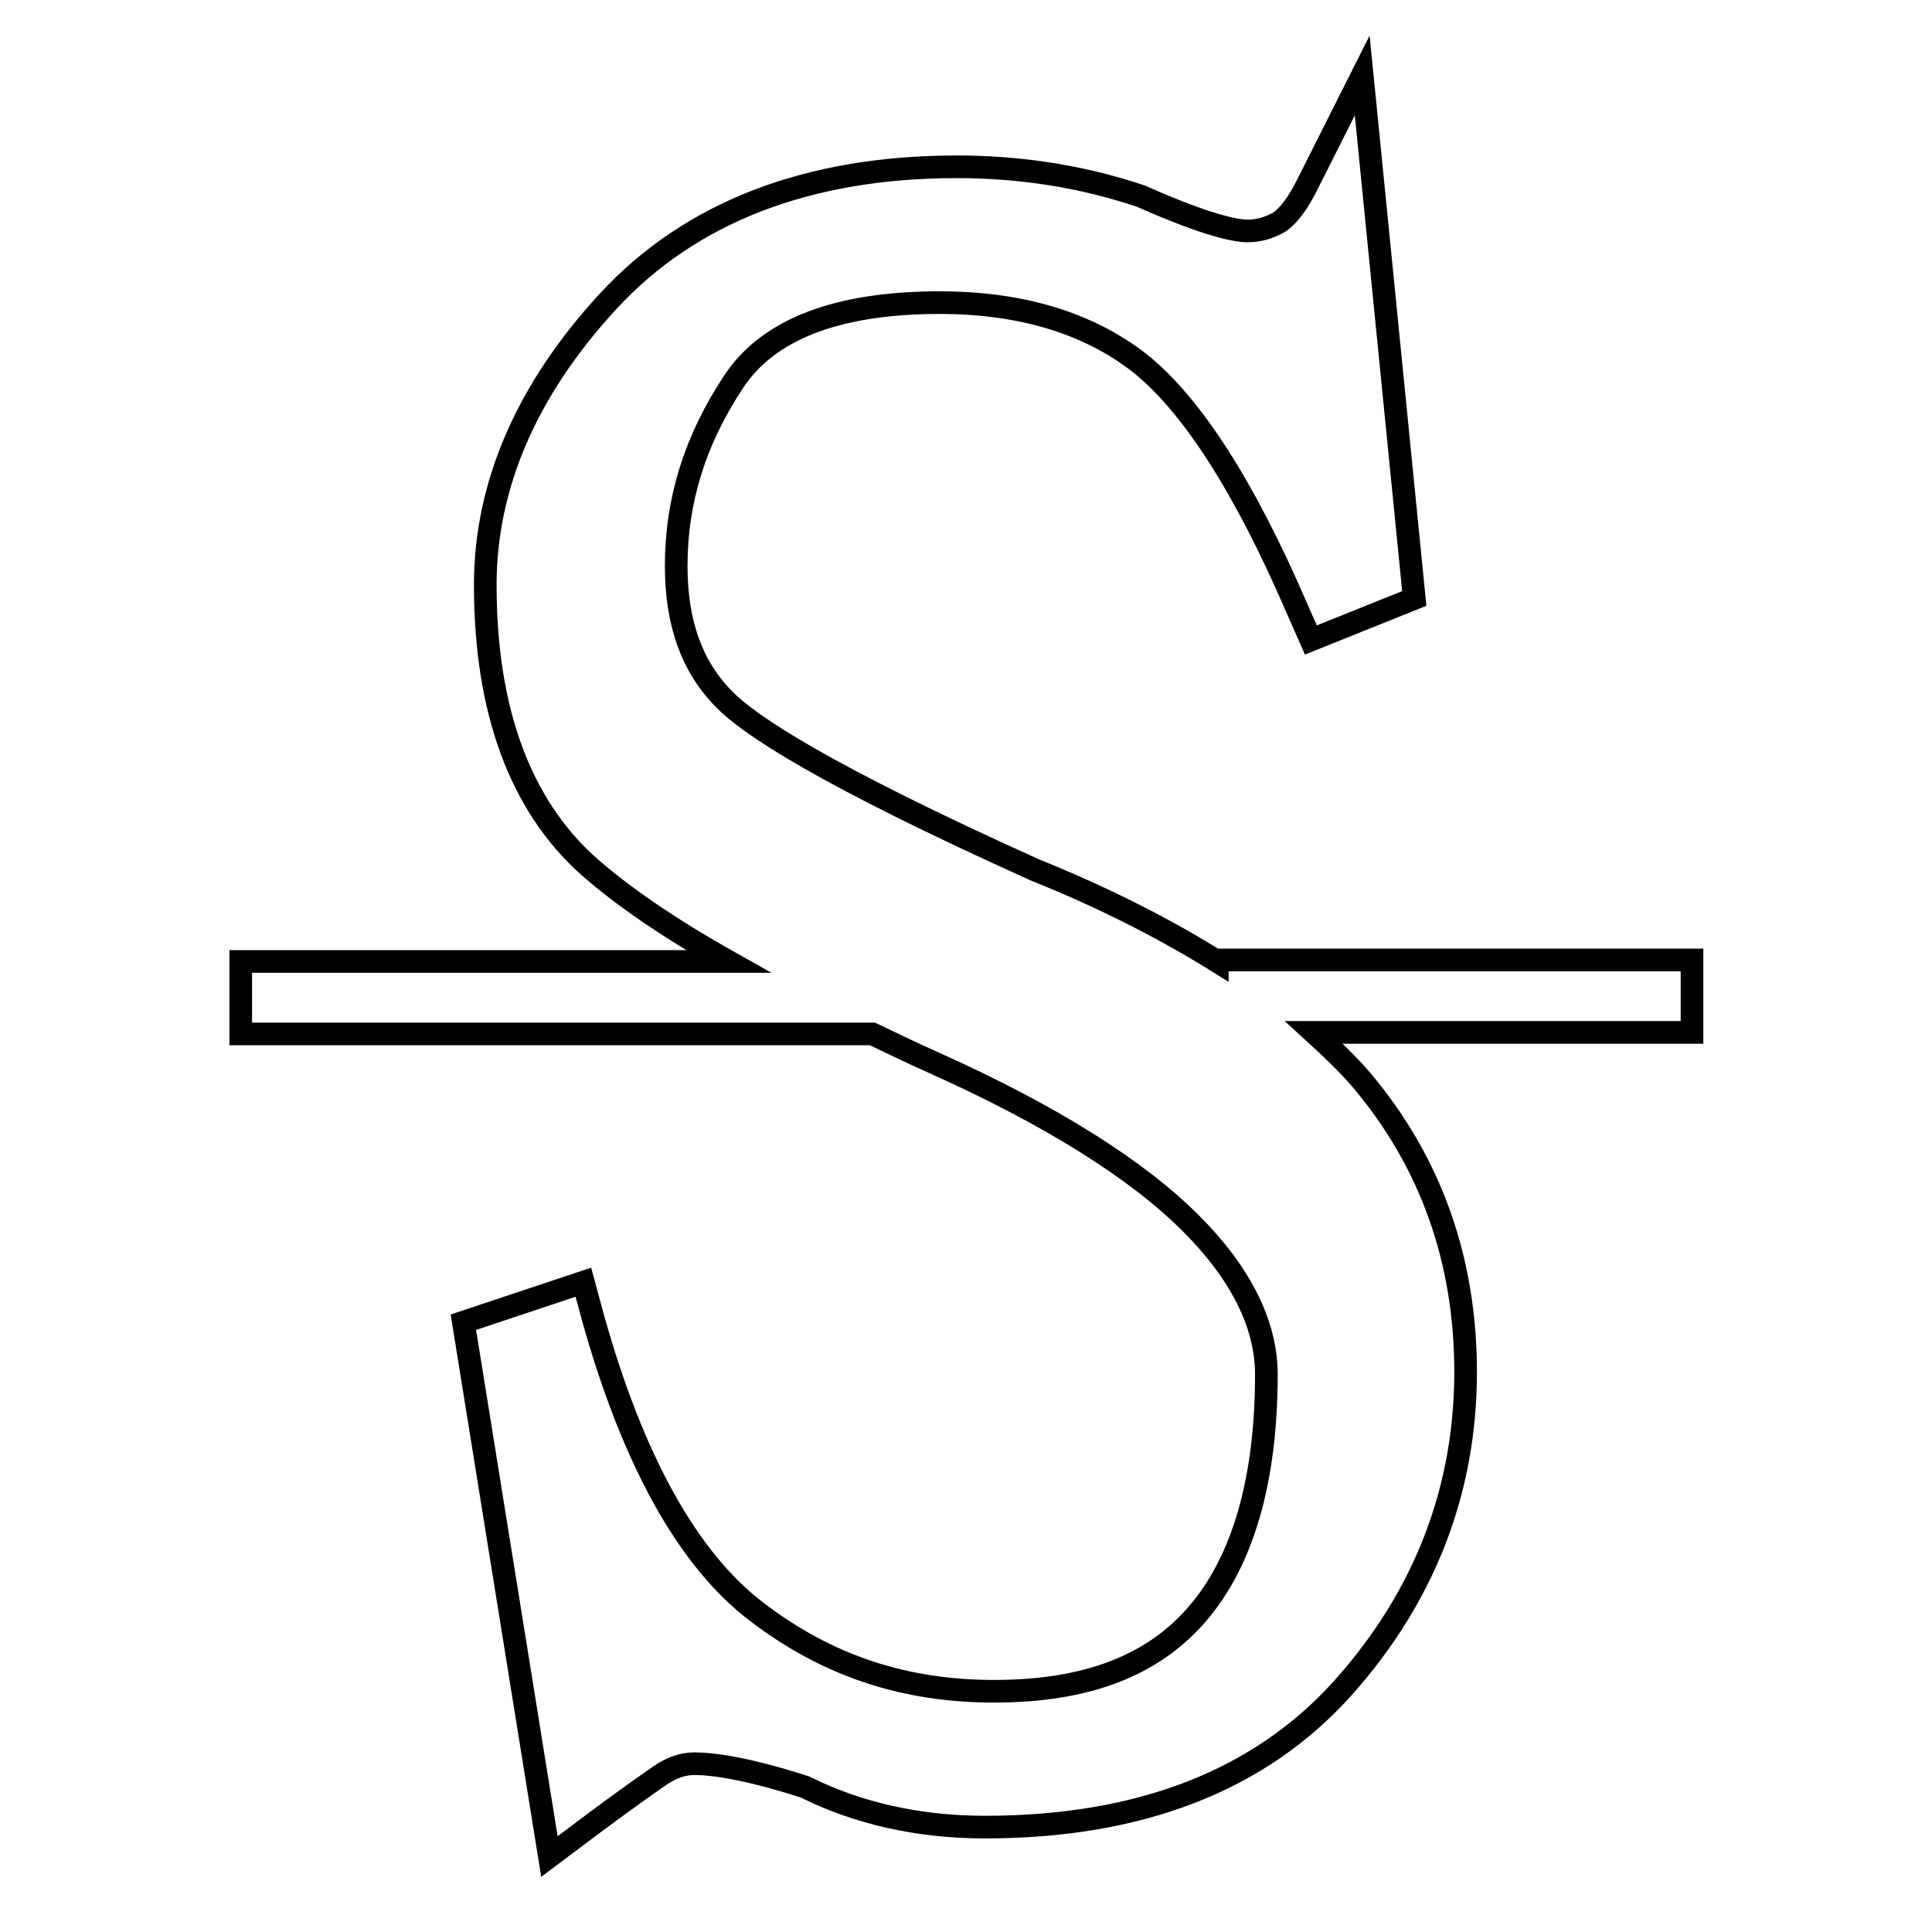 <?xml version="1.0" encoding="utf-8"?>
<!-- Svg Vector Icons : http://www.onlinewebfonts.com/icon -->
<!DOCTYPE svg PUBLIC "-//W3C//DTD SVG 1.1//EN" "http://www.w3.org/Graphics/SVG/1.1/DTD/svg11.dtd">
<svg version="1.1" xmlns="http://www.w3.org/2000/svg" xmlns:xlink="http://www.w3.org/1999/xlink" x="0px" y="0px" viewBox="0 0 256 256" enable-background="new 0 0 256 256" xml:space="preserve">
<g><g><path stroke-width="3" fill-opacity="0" stroke="#000000"  d="M161.3,127.4c-6.9-4.3-14.9-8.4-24.1-12.1C109,102.6,99.2,96,96,92.7c-4.3-4.3-6.4-10.1-6.4-17.7c0-8.7,2.5-16.7,7.6-24.4c4.6-7,13.8-10.5,27.3-10.5c10.8,0,19.7,2.7,26.5,8c6.9,5.5,13.9,16.4,20.8,32.4l1.9,4.3l13.7-5.5L180.5,10L173,24.9c-1.5,2.9-2.8,4.1-3.6,4.6c-1.3,0.7-2.6,1.1-4.1,1.1c-1.4,0-5.1-0.6-14.1-4.6c-7.7-2.6-15.9-3.9-24.4-3.9c-19.7,0-35.3,6-46.2,17.8C69.8,51.6,64.3,64.3,64.3,77.5c0,16.6,4.6,29.1,13.6,37.2c4.4,3.9,10.6,8.2,18.6,12.7H31.9v0.7v8.9h83.7c2.7,1.3,5.2,2.5,8.1,3.8c15.4,6.9,26.9,14.1,34.1,21.3c6.6,6.6,10,13.4,10,20c0,14-3.1,24.7-9.1,31.7c-5.9,6.9-14.7,10.3-27,10.3c-11.9,0-22.1-3.4-31.4-10.5c-9.1-6.9-16.4-20-21.7-38.9l-1.3-4.8l-15.9,5.3L72.8,246l6.4-4.8c3.1-2.3,5.9-4.3,8.2-5.9c1.6-1.1,3.1-1.6,4.6-1.6c2.4,0,7,0.6,14.7,3.1c7,3.5,15.1,5.3,23.8,5.3c20.6,0,36.5-6.2,47.5-18.5c10.8-12.1,16.2-26.2,16.2-41.8c0-14.8-4.6-27.8-13.8-38.7c-1.8-2.1-4-4.2-6.3-6.3h50.1v-8.9v-0.7H161.3z"/></g></g>
</svg>